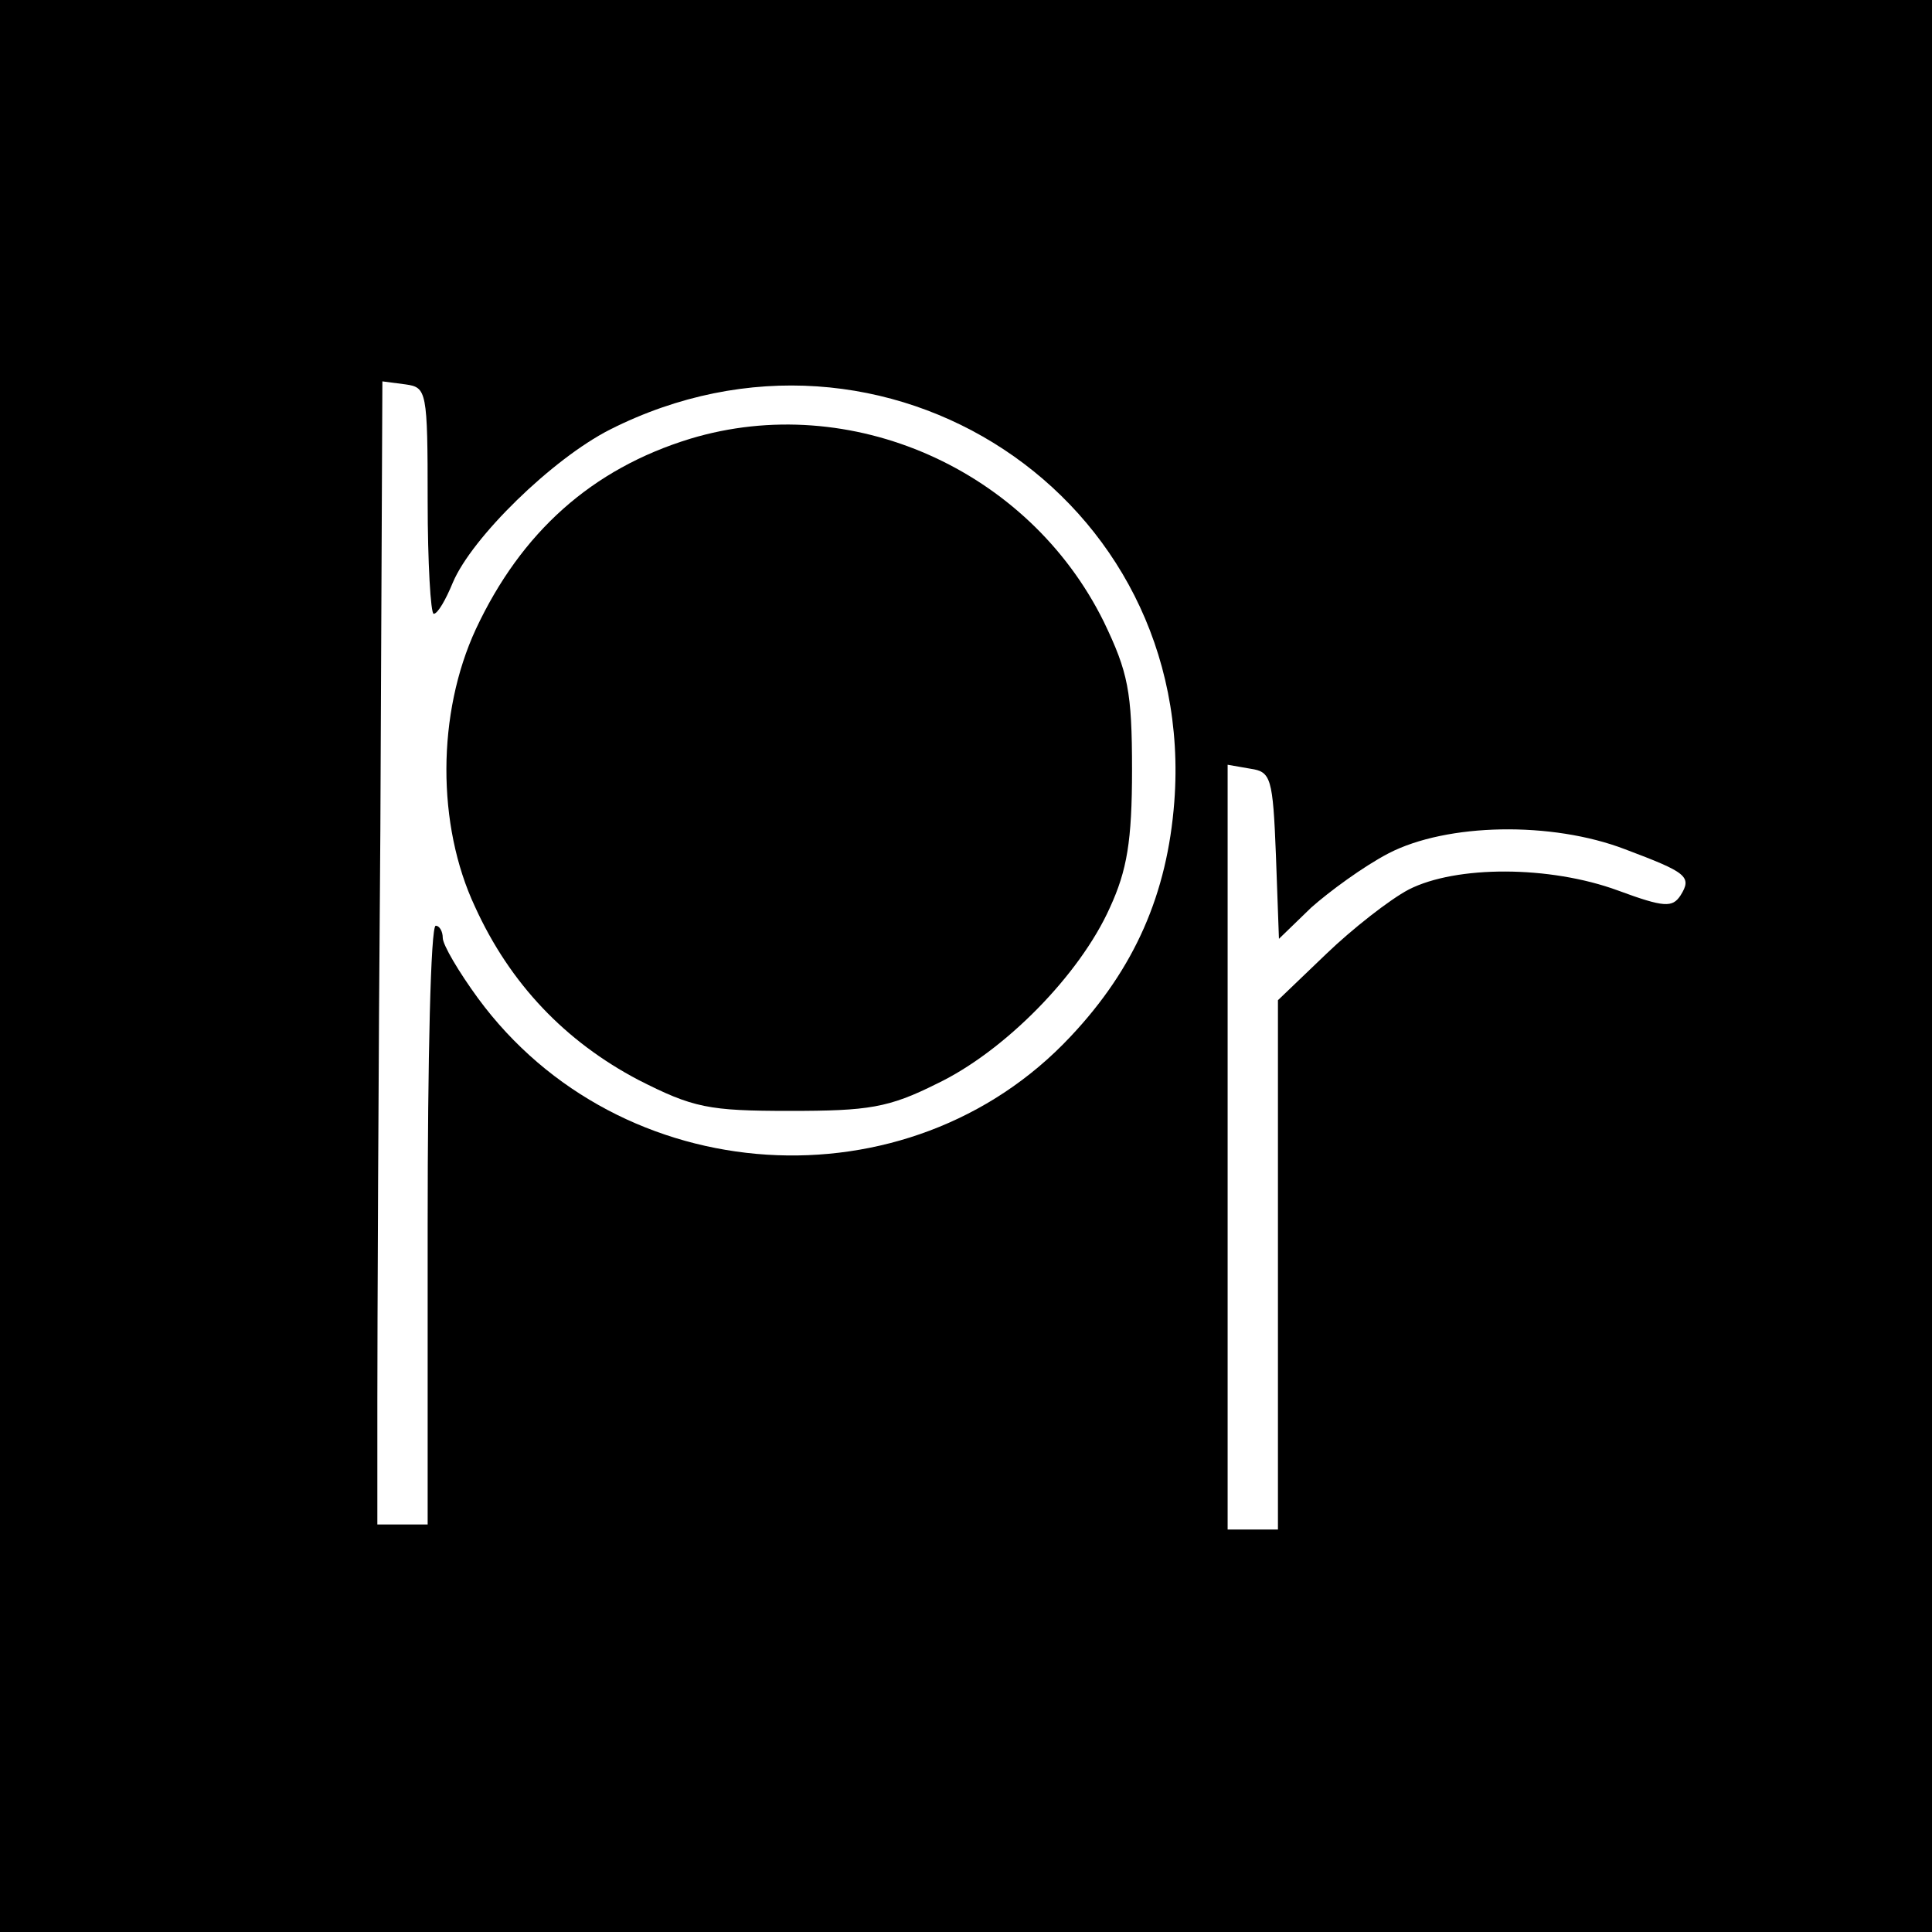 <?xml version="1.0" standalone="no"?>
<!DOCTYPE svg PUBLIC "-//W3C//DTD SVG 20010904//EN"
 "http://www.w3.org/TR/2001/REC-SVG-20010904/DTD/svg10.dtd">
<svg version="1.0" xmlns="http://www.w3.org/2000/svg"
 width="192pt" height="192pt" viewBox="0 0 192 192"
 preserveAspectRatio="xMidYMid meet">

<g transform="translate(0,192) scale(0.1,-0.1)"
fill="#000000" stroke="none">
<path d="M0 960 l0 -960 960 0 960 0 0 960 0 960 -960 0 -960 0 0 -960z m425
462 c0 -61 3 -112 6 -112 4 0 12 14 19 31 19 45 99 123 156 152 273 138 584
-67 561 -370 -7 -91 -39 -165 -103 -233 -161 -172 -448 -154 -589 38 -19 26
-35 53 -35 60 0 6 -3 12 -7 12 -5 0 -8 -134 -8 -297 l0 -298 -25 0 -25 0 0
123 c0 67 1 323 3 568 l2 445 23 -3 c21 -3 22 -6 22 -116z m843 -352 l3 -83
32 31 c18 16 52 41 77 54 58 30 162 32 235 4 61 -23 67 -27 55 -46 -8 -12 -16
-12 -62 5 -68 25 -161 25 -208 1 -19 -10 -56 -39 -82 -64 l-48 -46 0 -263 0
-263 -25 0 -25 0 0 380 0 380 23 -4 c20 -3 22 -9 25 -86z"/>
<path d="M686 1484 c-98 -30 -168 -93 -213 -189 -39 -84 -39 -195 -1 -276 35
-77 90 -134 162 -172 55 -28 70 -31 151 -31 78 0 98 3 146 27 67 32 142 108
172 175 17 37 22 66 22 137 0 78 -4 97 -28 147 -75 152 -252 230 -411 182z"/>
</g>
</svg>

